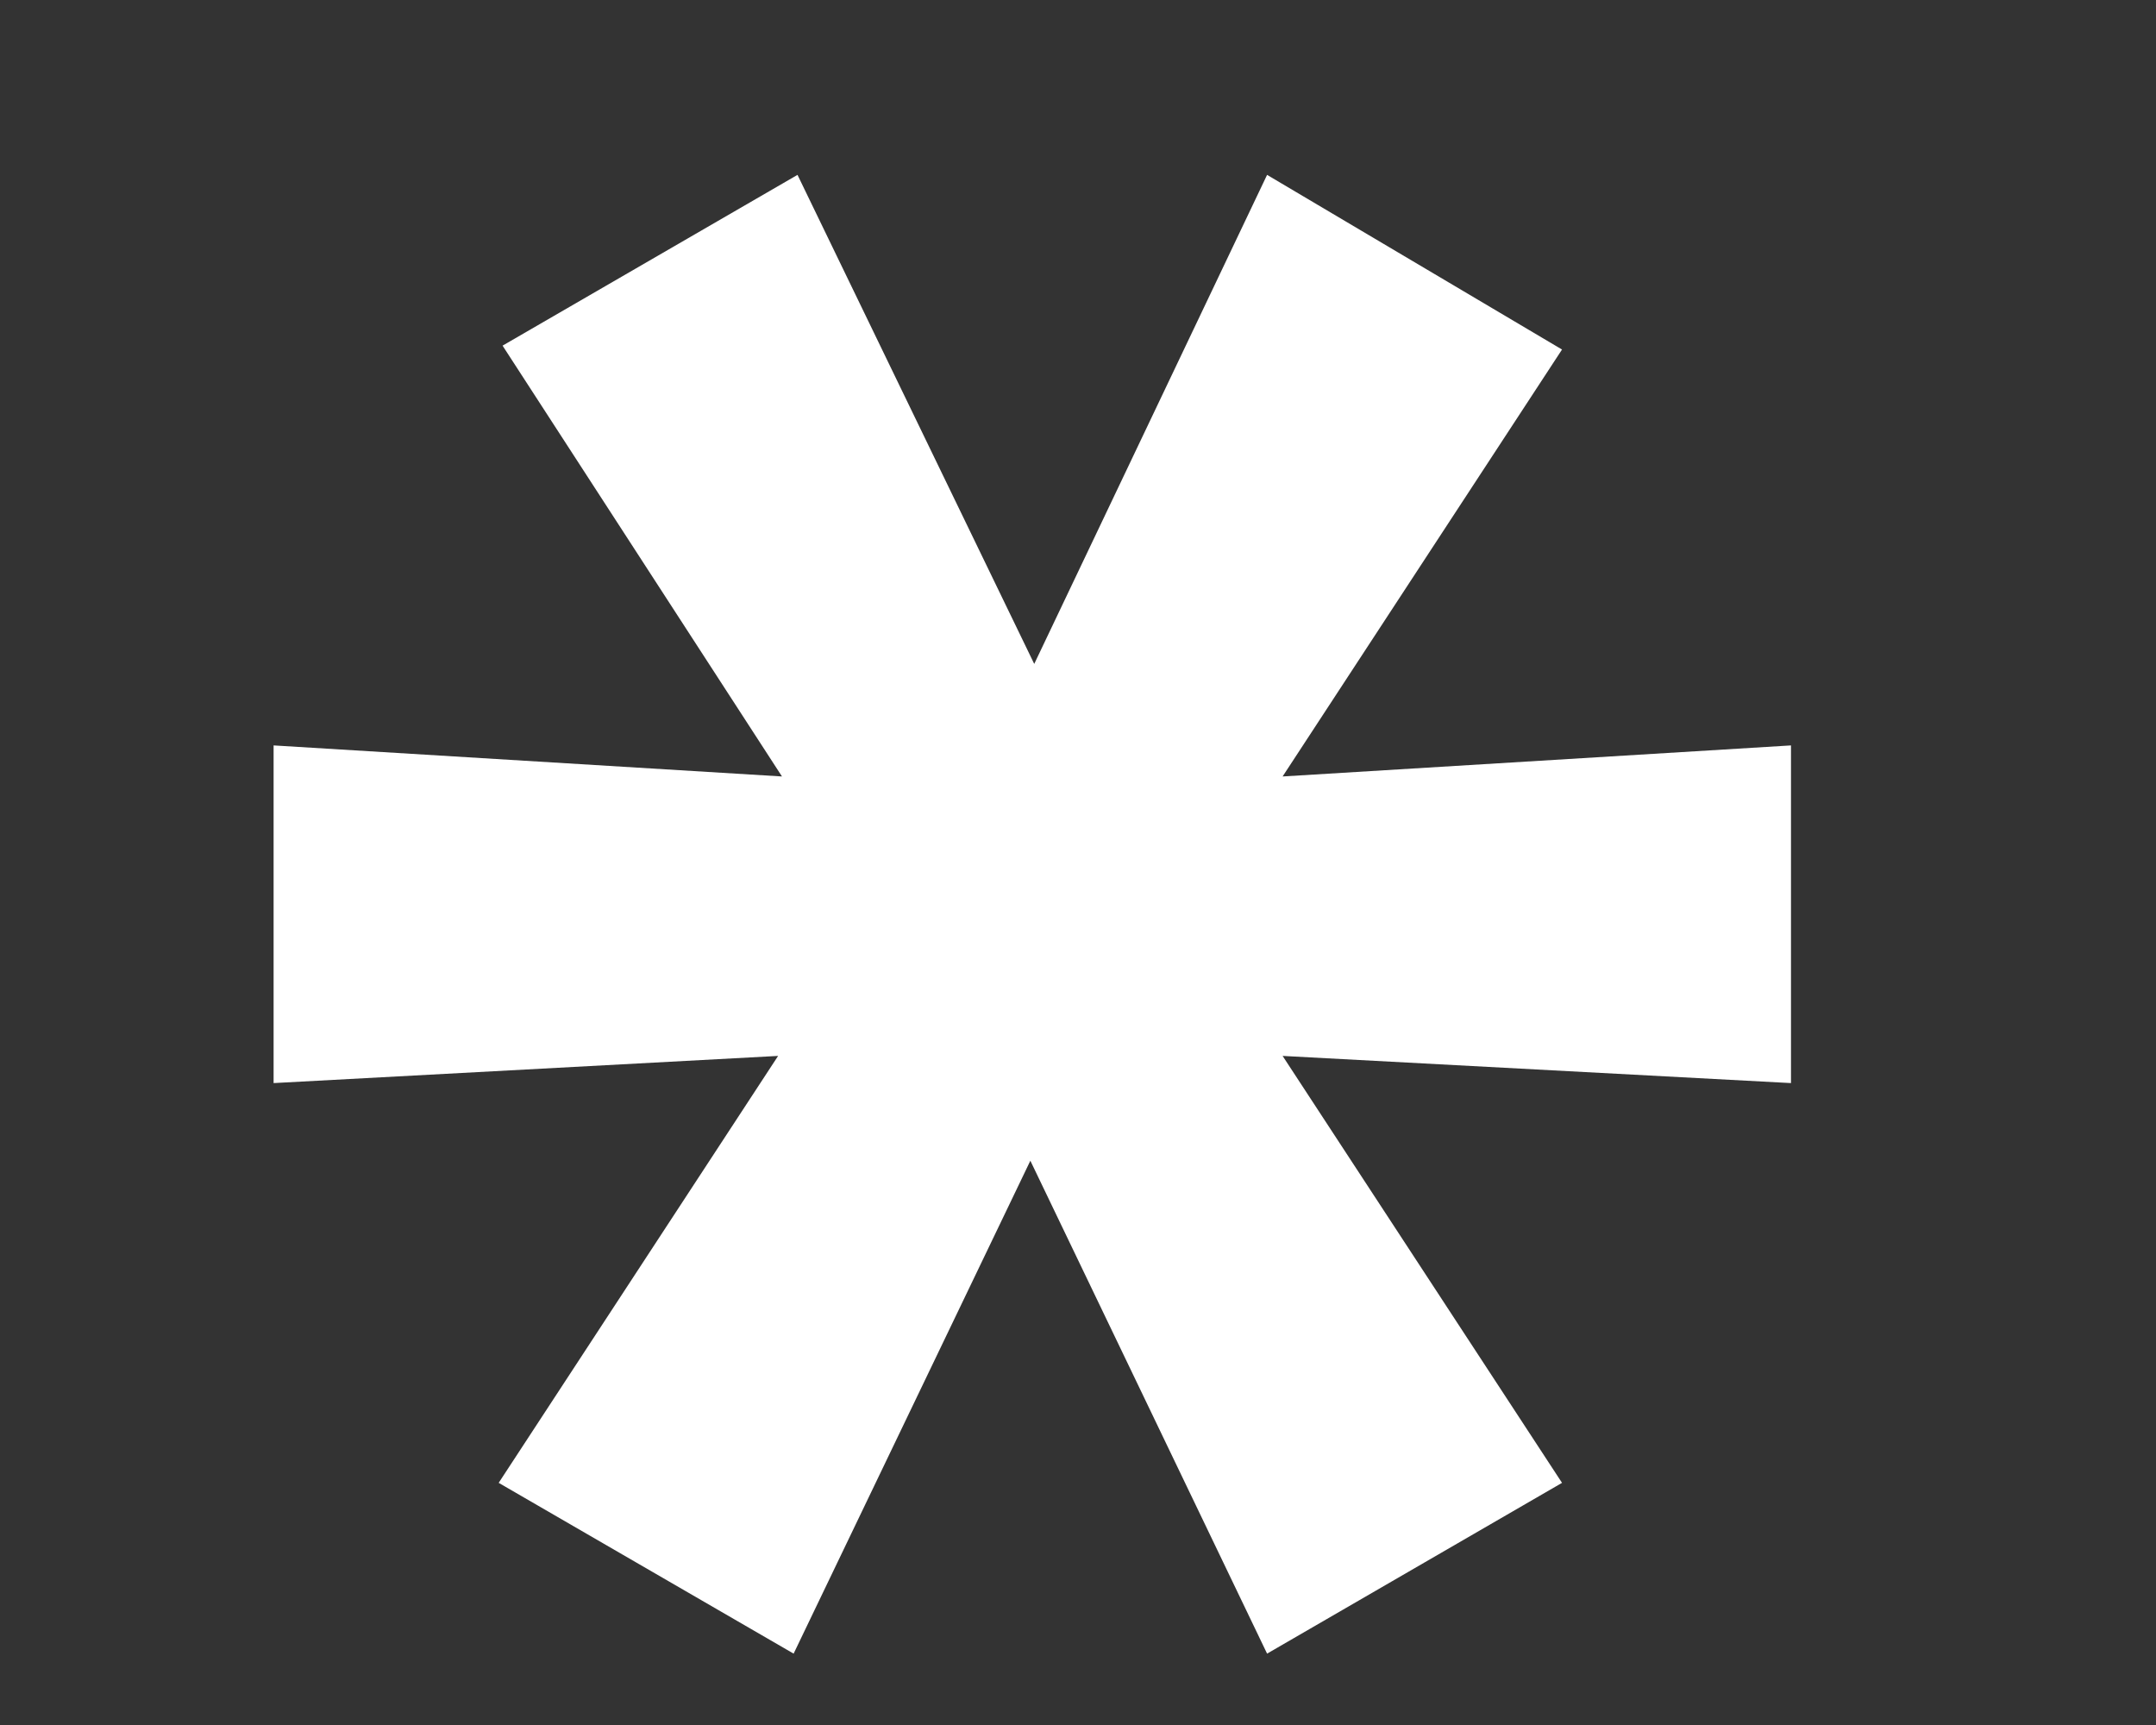 <svg width="10" height="8" viewBox="0 0 10 8" fill="none" xmlns="http://www.w3.org/2000/svg">
<rect x="0" y="0" width="10" height="8" fill="#333333" stroke="none"/>
<g clip-path="url(#clip0_1_947)">
<path d="M3.681 7.669L2.313 6.877L3.609 4.897L1.269 5.023V3.457L3.627 3.601L2.331 1.603L3.699 0.811L4.797 3.079L5.877 0.811L7.245 1.621L5.949 3.601L8.307 3.457V5.023L5.949 4.897L7.245 6.877L5.877 7.669L4.779 5.383L3.681 7.669Z" fill="white"/>
</g>
<defs>
<clipPath id="clip0_1_947">
<rect width="9" height="7" fill="white" transform="translate(0.28 0.753)"/>
</clipPath>
</defs>
</svg>
